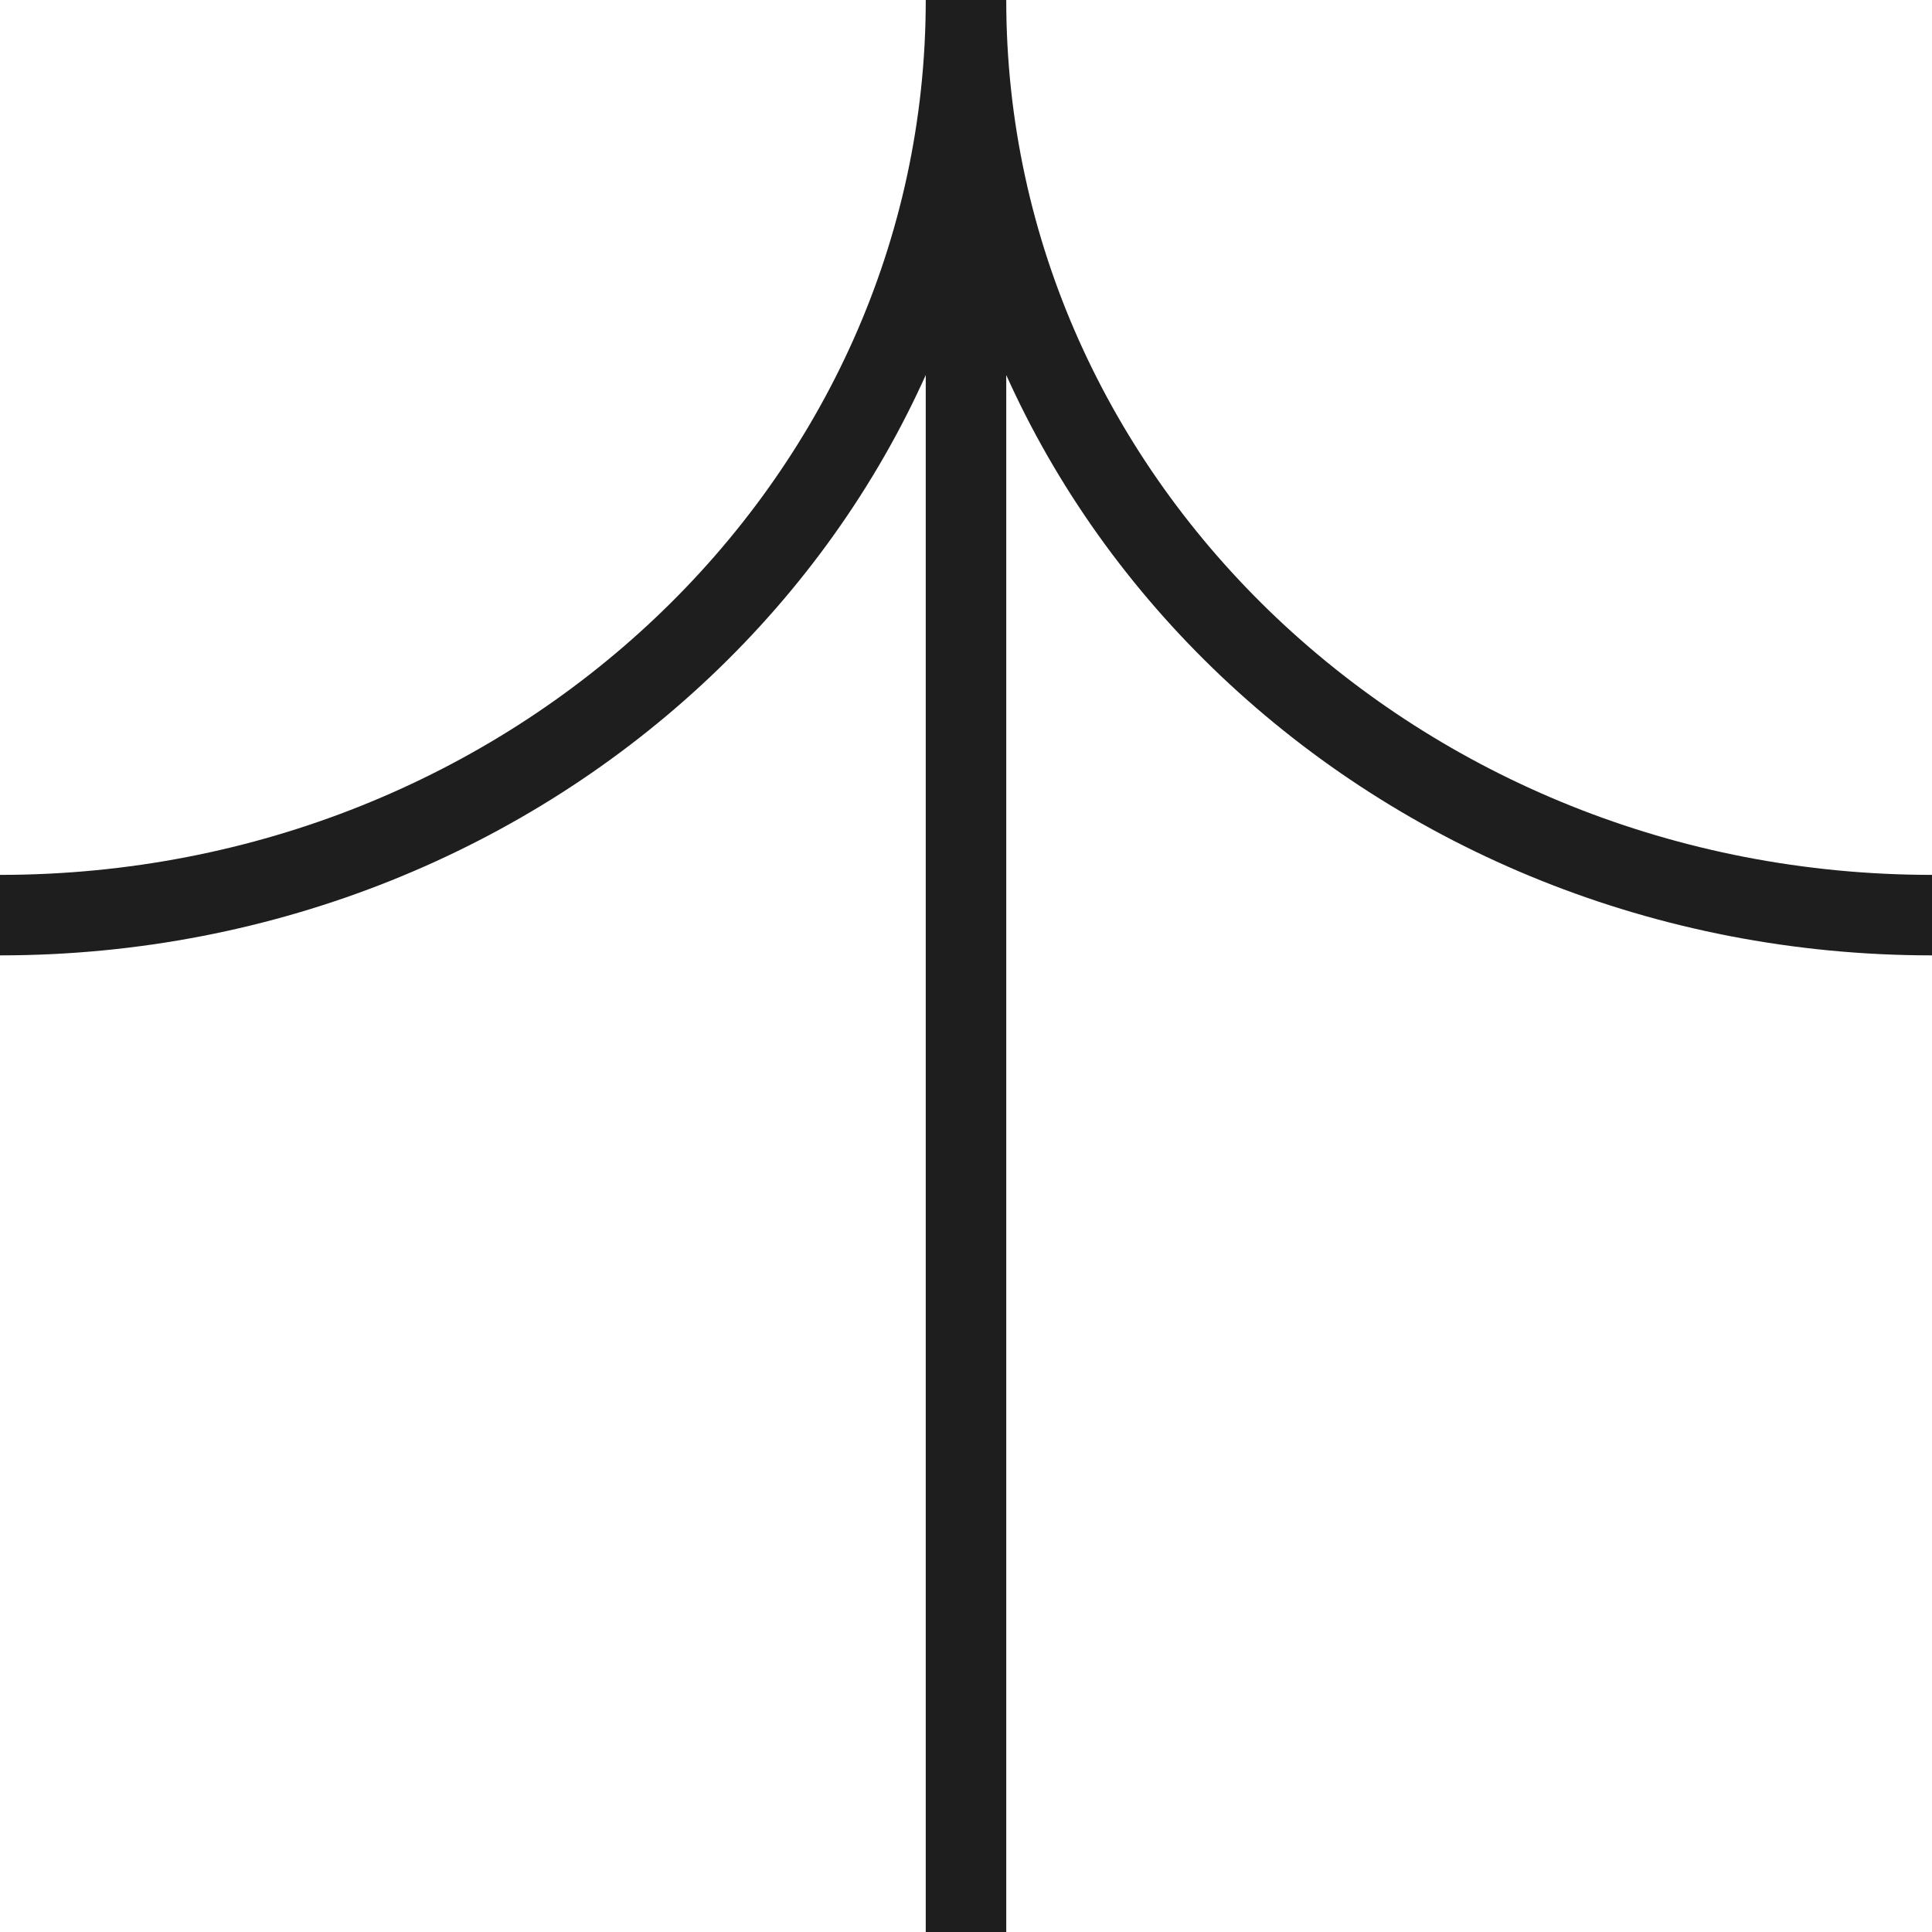 <svg width="24" height="24" viewBox="0 0 24 24" fill="none" xmlns="http://www.w3.org/2000/svg">
<path d="M12 -2.5992e-06C12 6.279 6.627 11.368 -5.52144e-07 11.368M12 -2.5992e-06C12 6.279 17.373 11.368 24 11.368M12 -2.5992e-06L12 24" stroke="#1E1E1E"/>
</svg>

